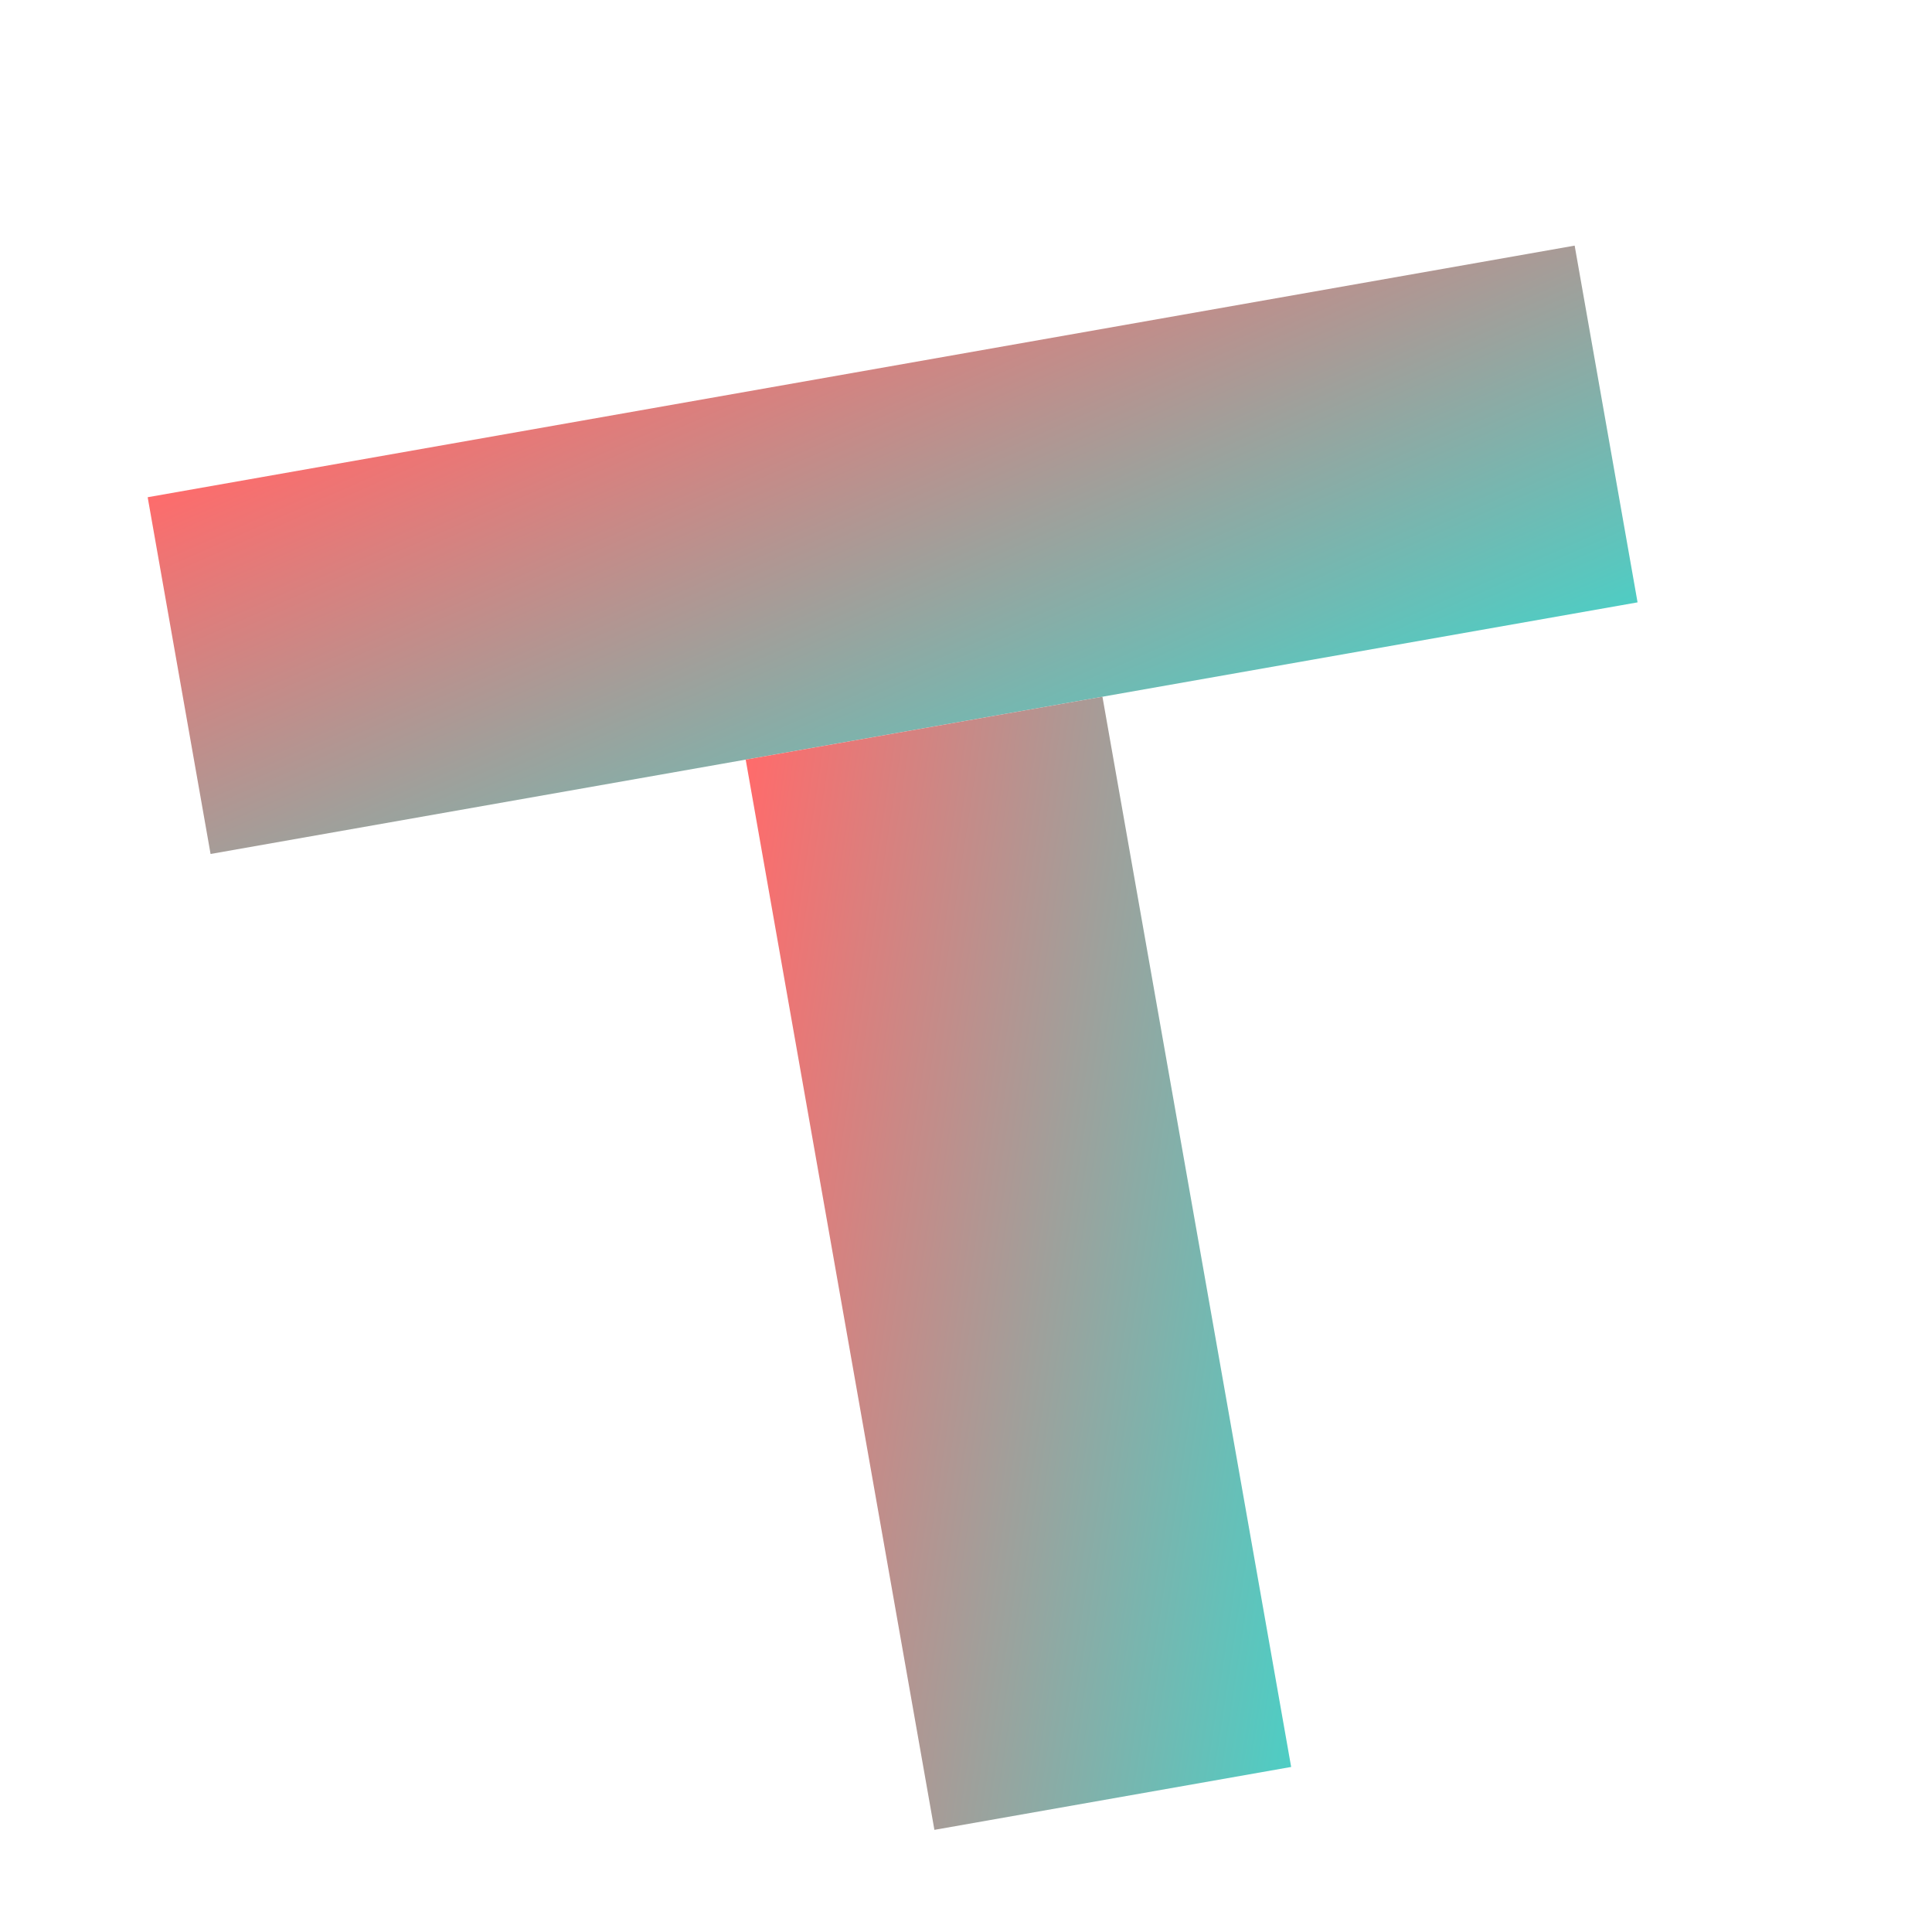 <svg width="32" height="32" viewBox="0 0 32 32" fill="none" xmlns="http://www.w3.org/2000/svg">
  <defs>
    <linearGradient id="grad" x1="0%" y1="0%" x2="100%" y2="100%">
      <stop offset="0%" style="stop-color:#FF6B6B;stop-opacity:1" />
      <stop offset="100%" style="stop-color:#4ECDC4;stop-opacity:1" />
    </linearGradient>
  </defs>
  <!-- Abstract tilted T with gradient -->
  <g transform="rotate(-10 16 16)">
    <rect x="4" y="6" width="24" height="6" fill="url(#grad)"/>
    <rect x="13" y="12" width="6" height="18" fill="url(#grad)"/>
  </g>
</svg>